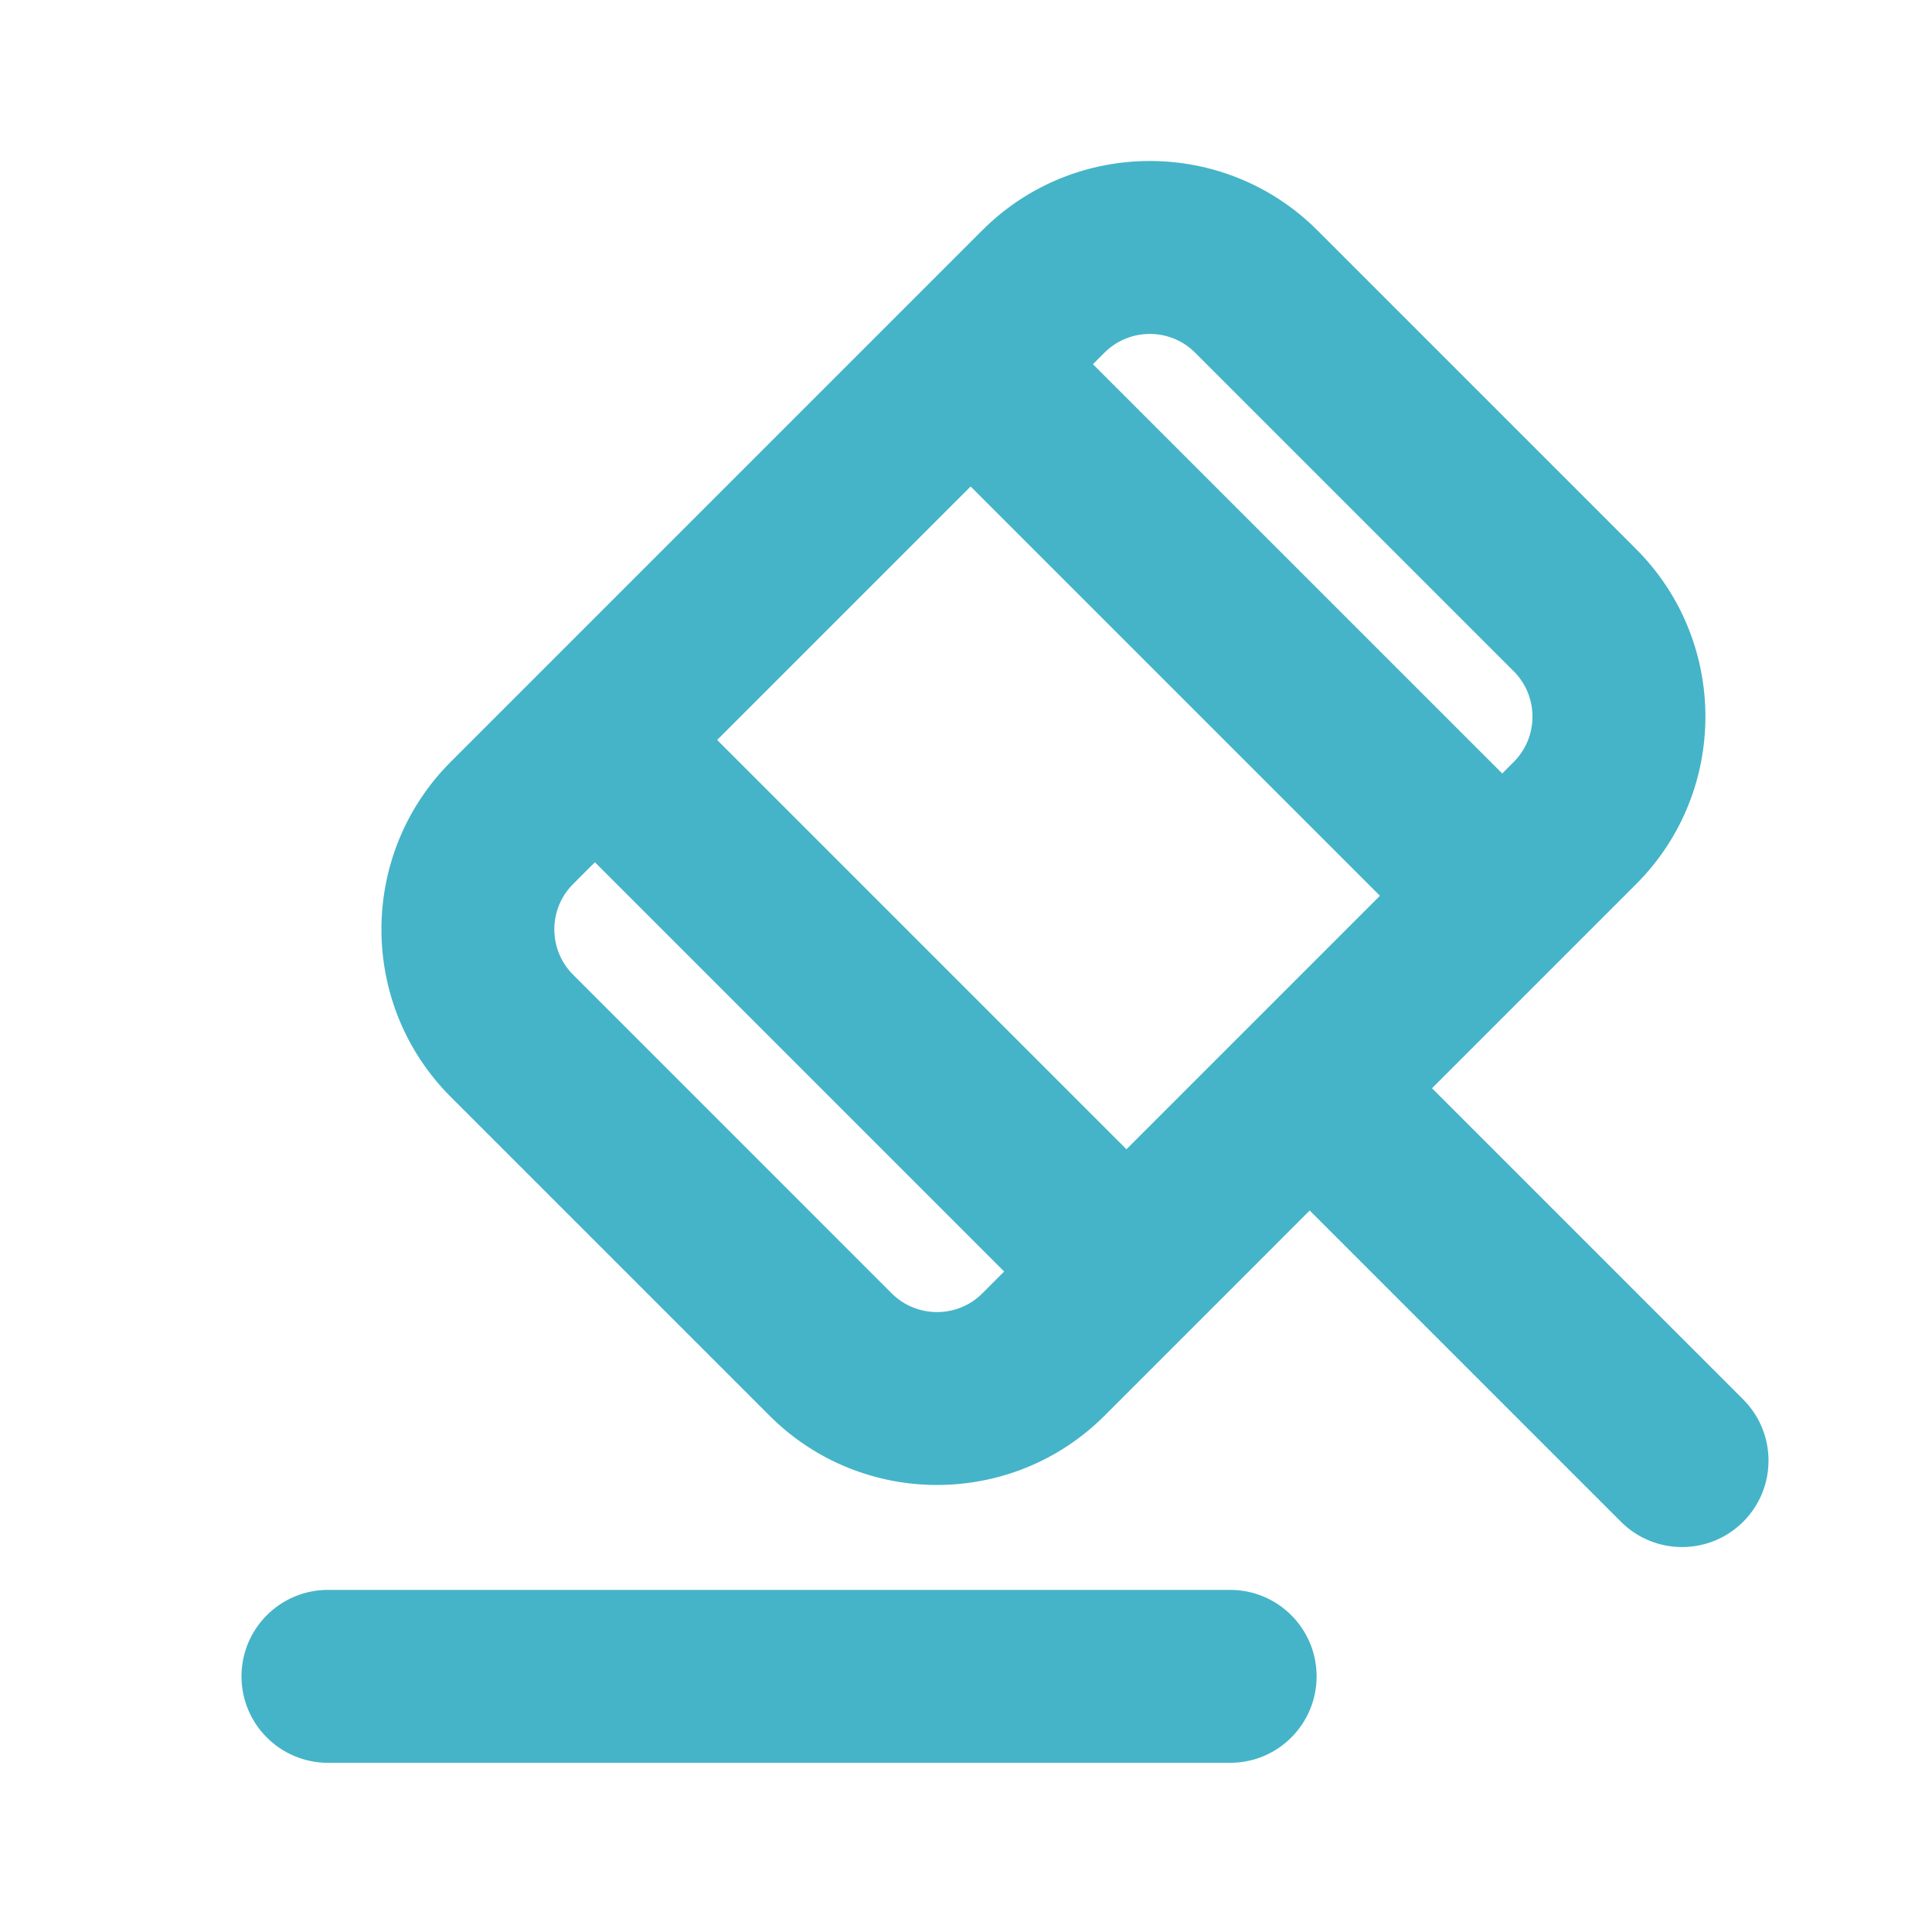 <svg width="40" height="40" viewBox="0 0 40 40" fill="none" xmlns="http://www.w3.org/2000/svg">
<path fill-rule="evenodd" clip-rule="evenodd" d="M24.742 7.3C24.227 6.785 23.384 6.785 22.869 7.3L22.628 7.541L31.102 16.014L31.342 15.773C31.857 15.258 31.857 14.415 31.342 13.9L24.742 7.3ZM28.57 18.546L20.096 10.072L14.848 15.32L23.322 23.794L28.57 18.546ZM11.864 18.305L12.317 17.852L20.79 26.325L20.337 26.779C19.822 27.294 18.979 27.294 18.463 26.779L11.864 20.179C11.348 19.663 11.348 18.82 11.864 18.305ZM27.274 4.768L33.874 11.368C35.787 13.281 35.787 16.392 33.874 18.305L29.648 22.531L36.091 28.974C36.79 29.674 36.79 30.807 36.091 31.506C35.392 32.205 34.259 32.205 33.56 31.506L27.116 25.062L22.869 29.31C20.955 31.223 17.845 31.223 15.932 29.31L9.332 22.71C7.419 20.797 7.419 17.687 9.332 15.773L20.337 4.768C22.25 2.855 25.36 2.855 27.274 4.768ZM6.79 32.917C5.801 32.917 5 33.719 5 34.707C5 35.696 5.801 36.497 6.79 36.497H25.469C26.458 36.497 27.259 35.696 27.259 34.707C27.259 33.719 26.458 32.917 25.469 32.917H6.79Z" fill="#45B4C8"/>
</svg>

